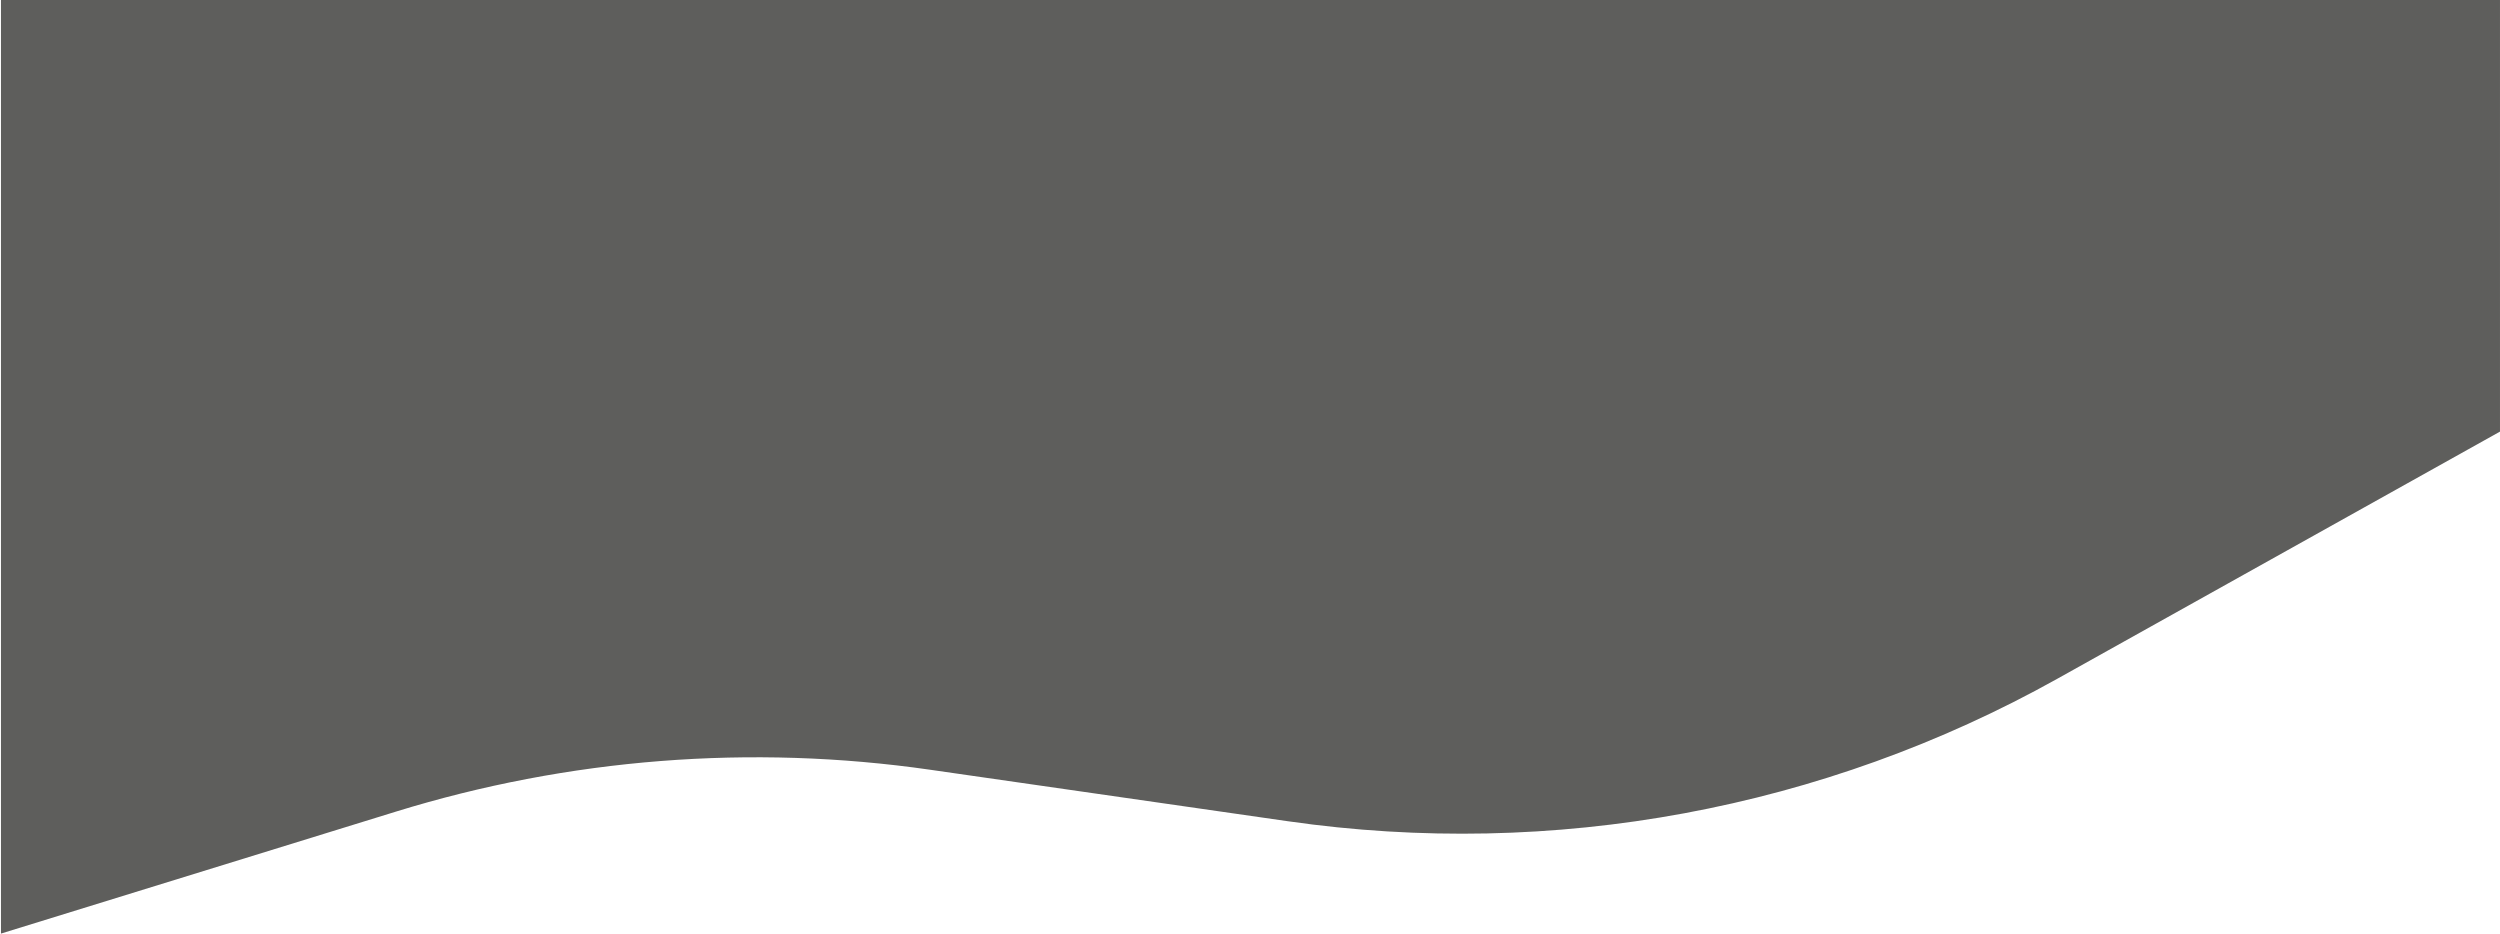<svg width="2552" height="953" viewBox="0 0 2552 953" fill="none" xmlns="http://www.w3.org/2000/svg">
<path d="M0.988 0L2551.99 0V440.584L2100.17 692.846C1861.37 826.174 1585.36 877.29 1314.65 838.318L949.562 785.76C766.777 759.446 580.428 774.061 403.98 828.551L0.988 953L0.988 0Z" fill="#5E5E5C"/>
</svg>
